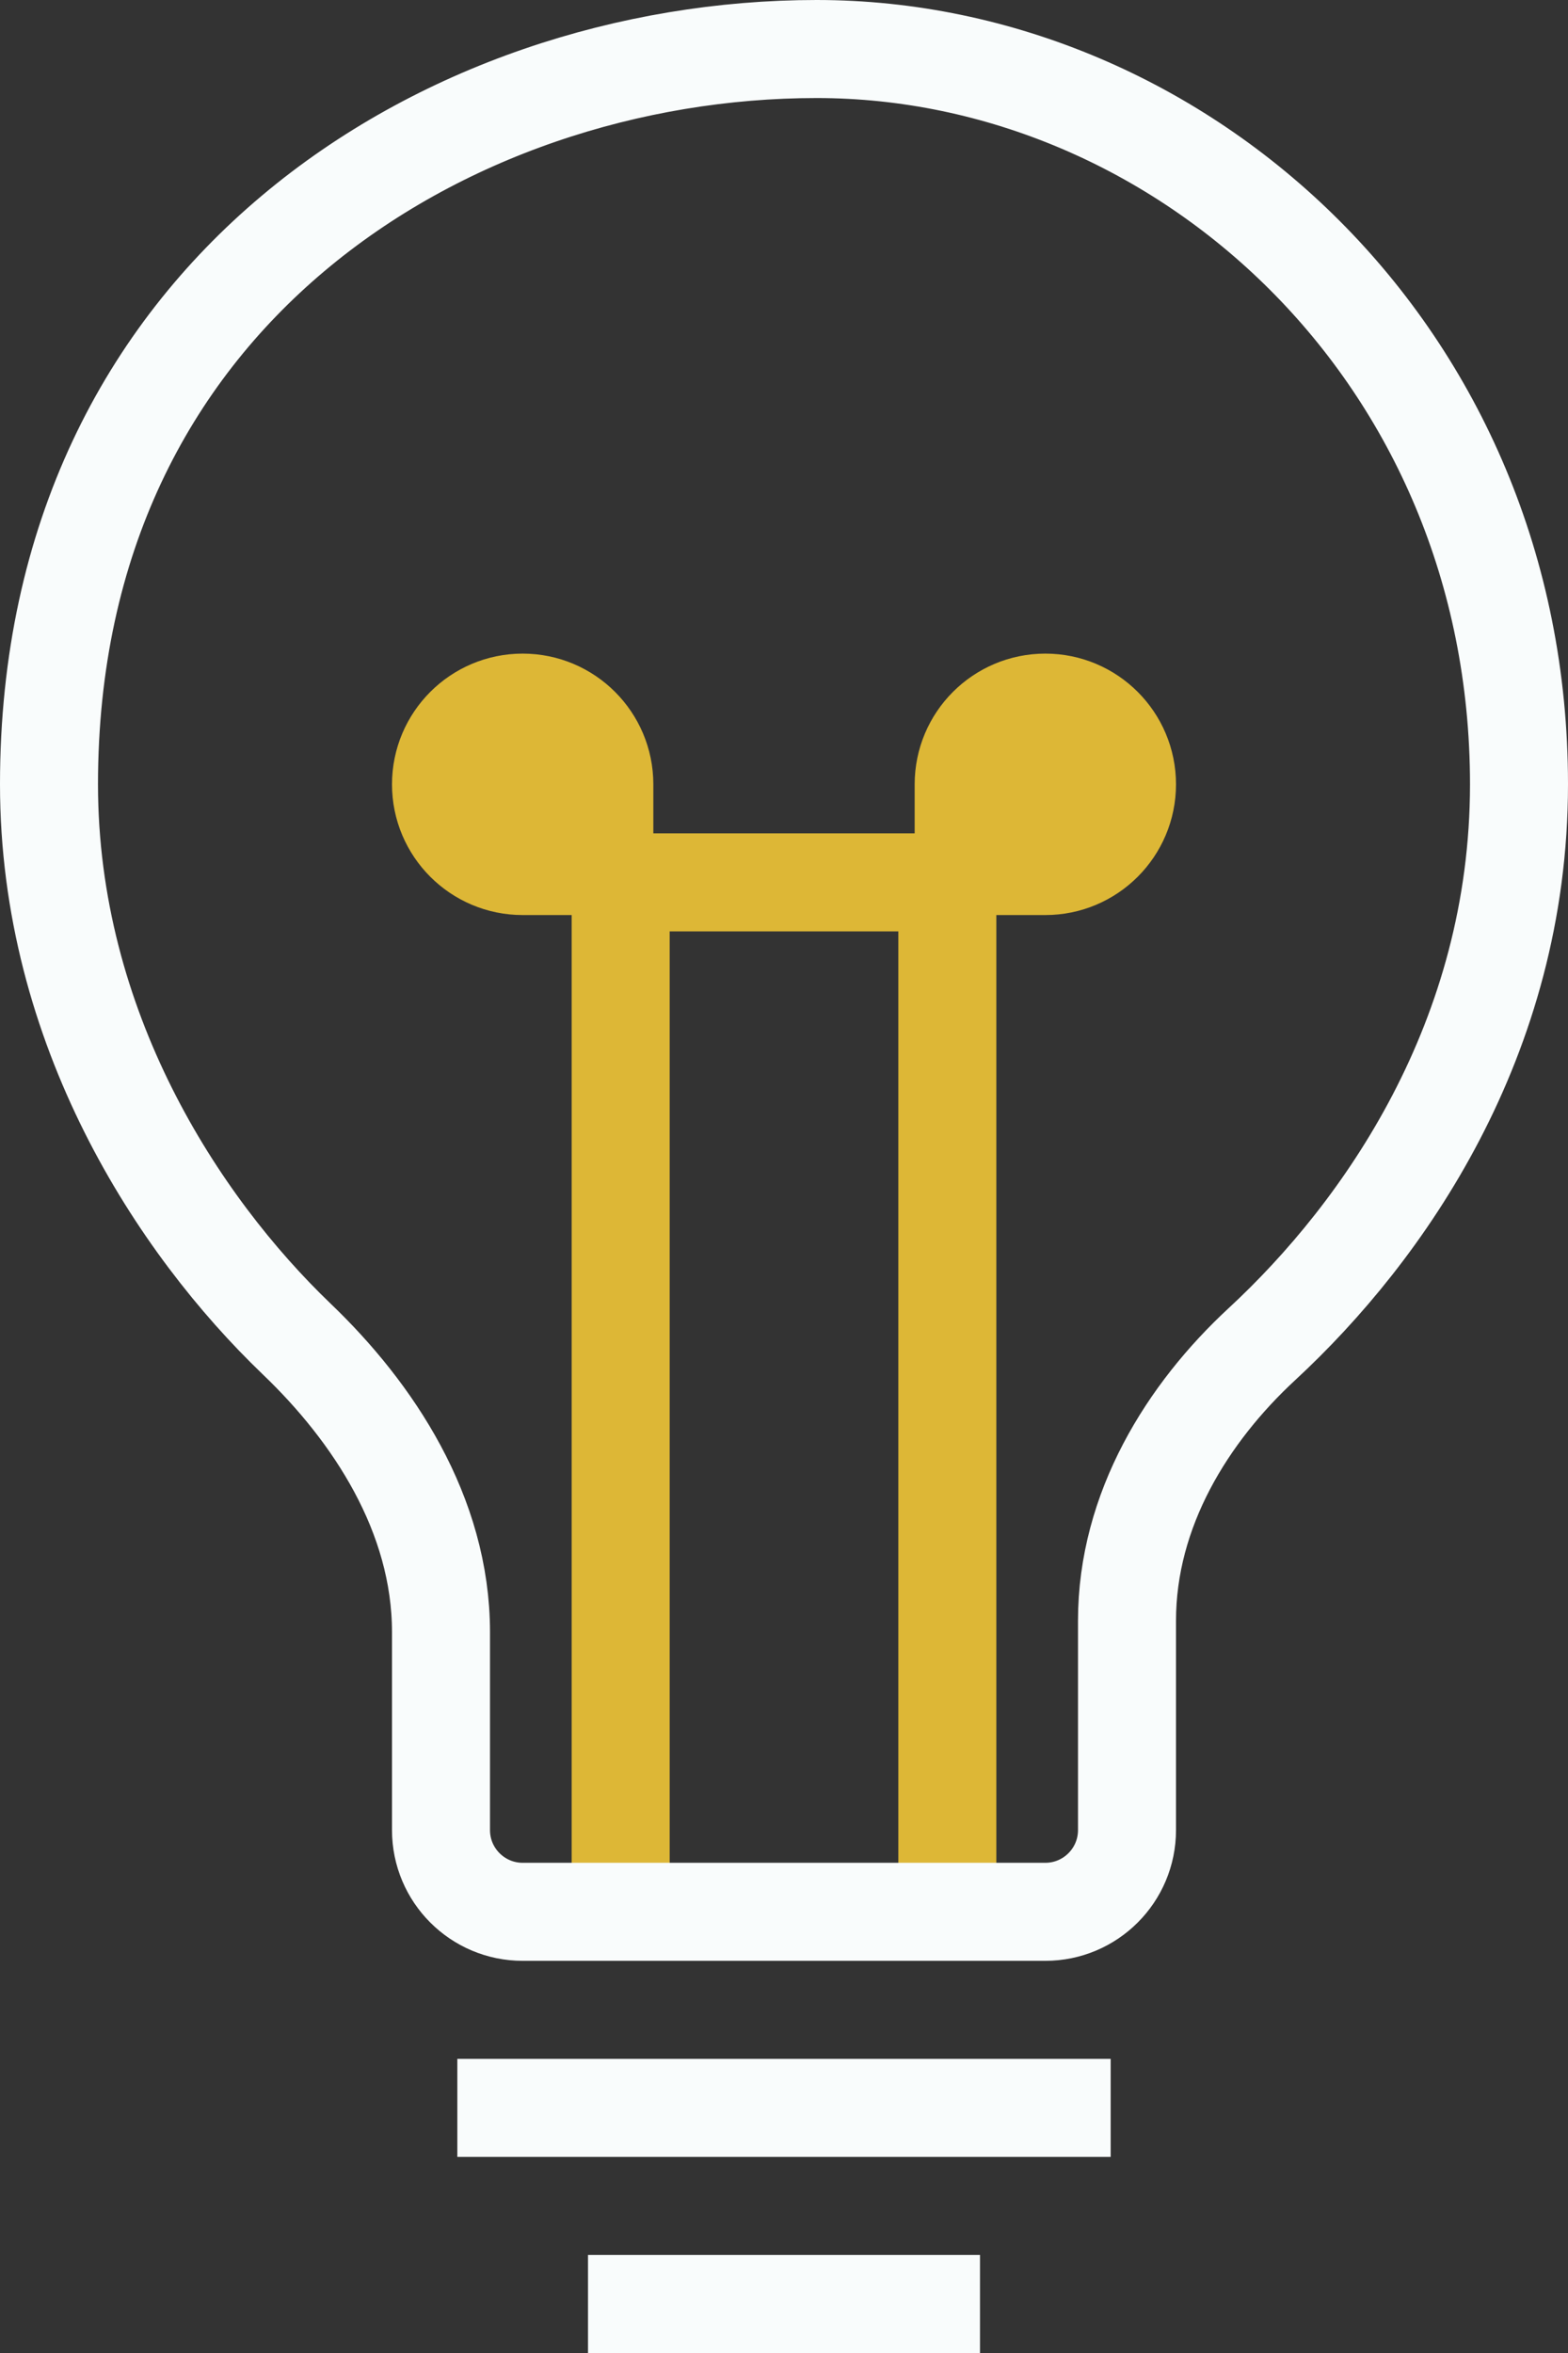 <svg width="24" height="36" viewBox="0 0 24 36" fill="none" xmlns="http://www.w3.org/2000/svg">
<rect x="0" y="0" width="24" height="36" fill="#333333" stroke="none"/>
<g id="23">
<line id="Line 10" x1="9" y1="35.25" x2="15" y2="35.25" stroke="#F9FCFC" stroke-width="1.5"/>
<line id="Line 11" x1="7" y1="32.25" x2="17" y2="32.25" stroke="#F9FCFC" stroke-width="1.5"/>
<path id="Rectangle 120" d="M6.75 12C6.75 11.31 7.31 10.75 8 10.75C8.69 10.75 9.25 11.31 9.25 12V13.25H8C7.31 13.25 6.75 12.69 6.75 12Z" fill="#DDB736" stroke="#DDB736" stroke-width="1.5"/>
<path id="Rectangle 121" d="M17.25 12C17.25 11.31 16.69 10.75 16 10.75C15.31 10.75 14.75 11.31 14.75 12V13.25H16C16.69 13.25 17.25 12.69 17.25 12Z" fill="#DDB736" stroke="#DDB736" stroke-width="1.5"/>
<path id="Vector 10" d="M14.5 29.5V13.5H9.5V29.5" stroke="#DDB736" stroke-width="1.5"/>
<path id="Vector 9" d="M16 29.25H8C7.31 29.25 6.75 28.69 6.75 28V24.972C6.75 23.166 5.708 21.603 4.543 20.488C2.72 18.741 0.75 15.724 0.75 12C0.75 8.224 2.275 5.433 4.483 3.574C6.708 1.7 9.657 0.75 12.5 0.75C18.086 0.75 23.25 5.414 23.25 12C23.25 15.89 21.18 18.839 19.317 20.563C18.179 21.615 17.25 23.095 17.25 24.797V28C17.25 28.69 16.69 29.25 16 29.25Z" stroke="#F9FCFC" stroke-width="1.5"/>
</g>
</svg>

